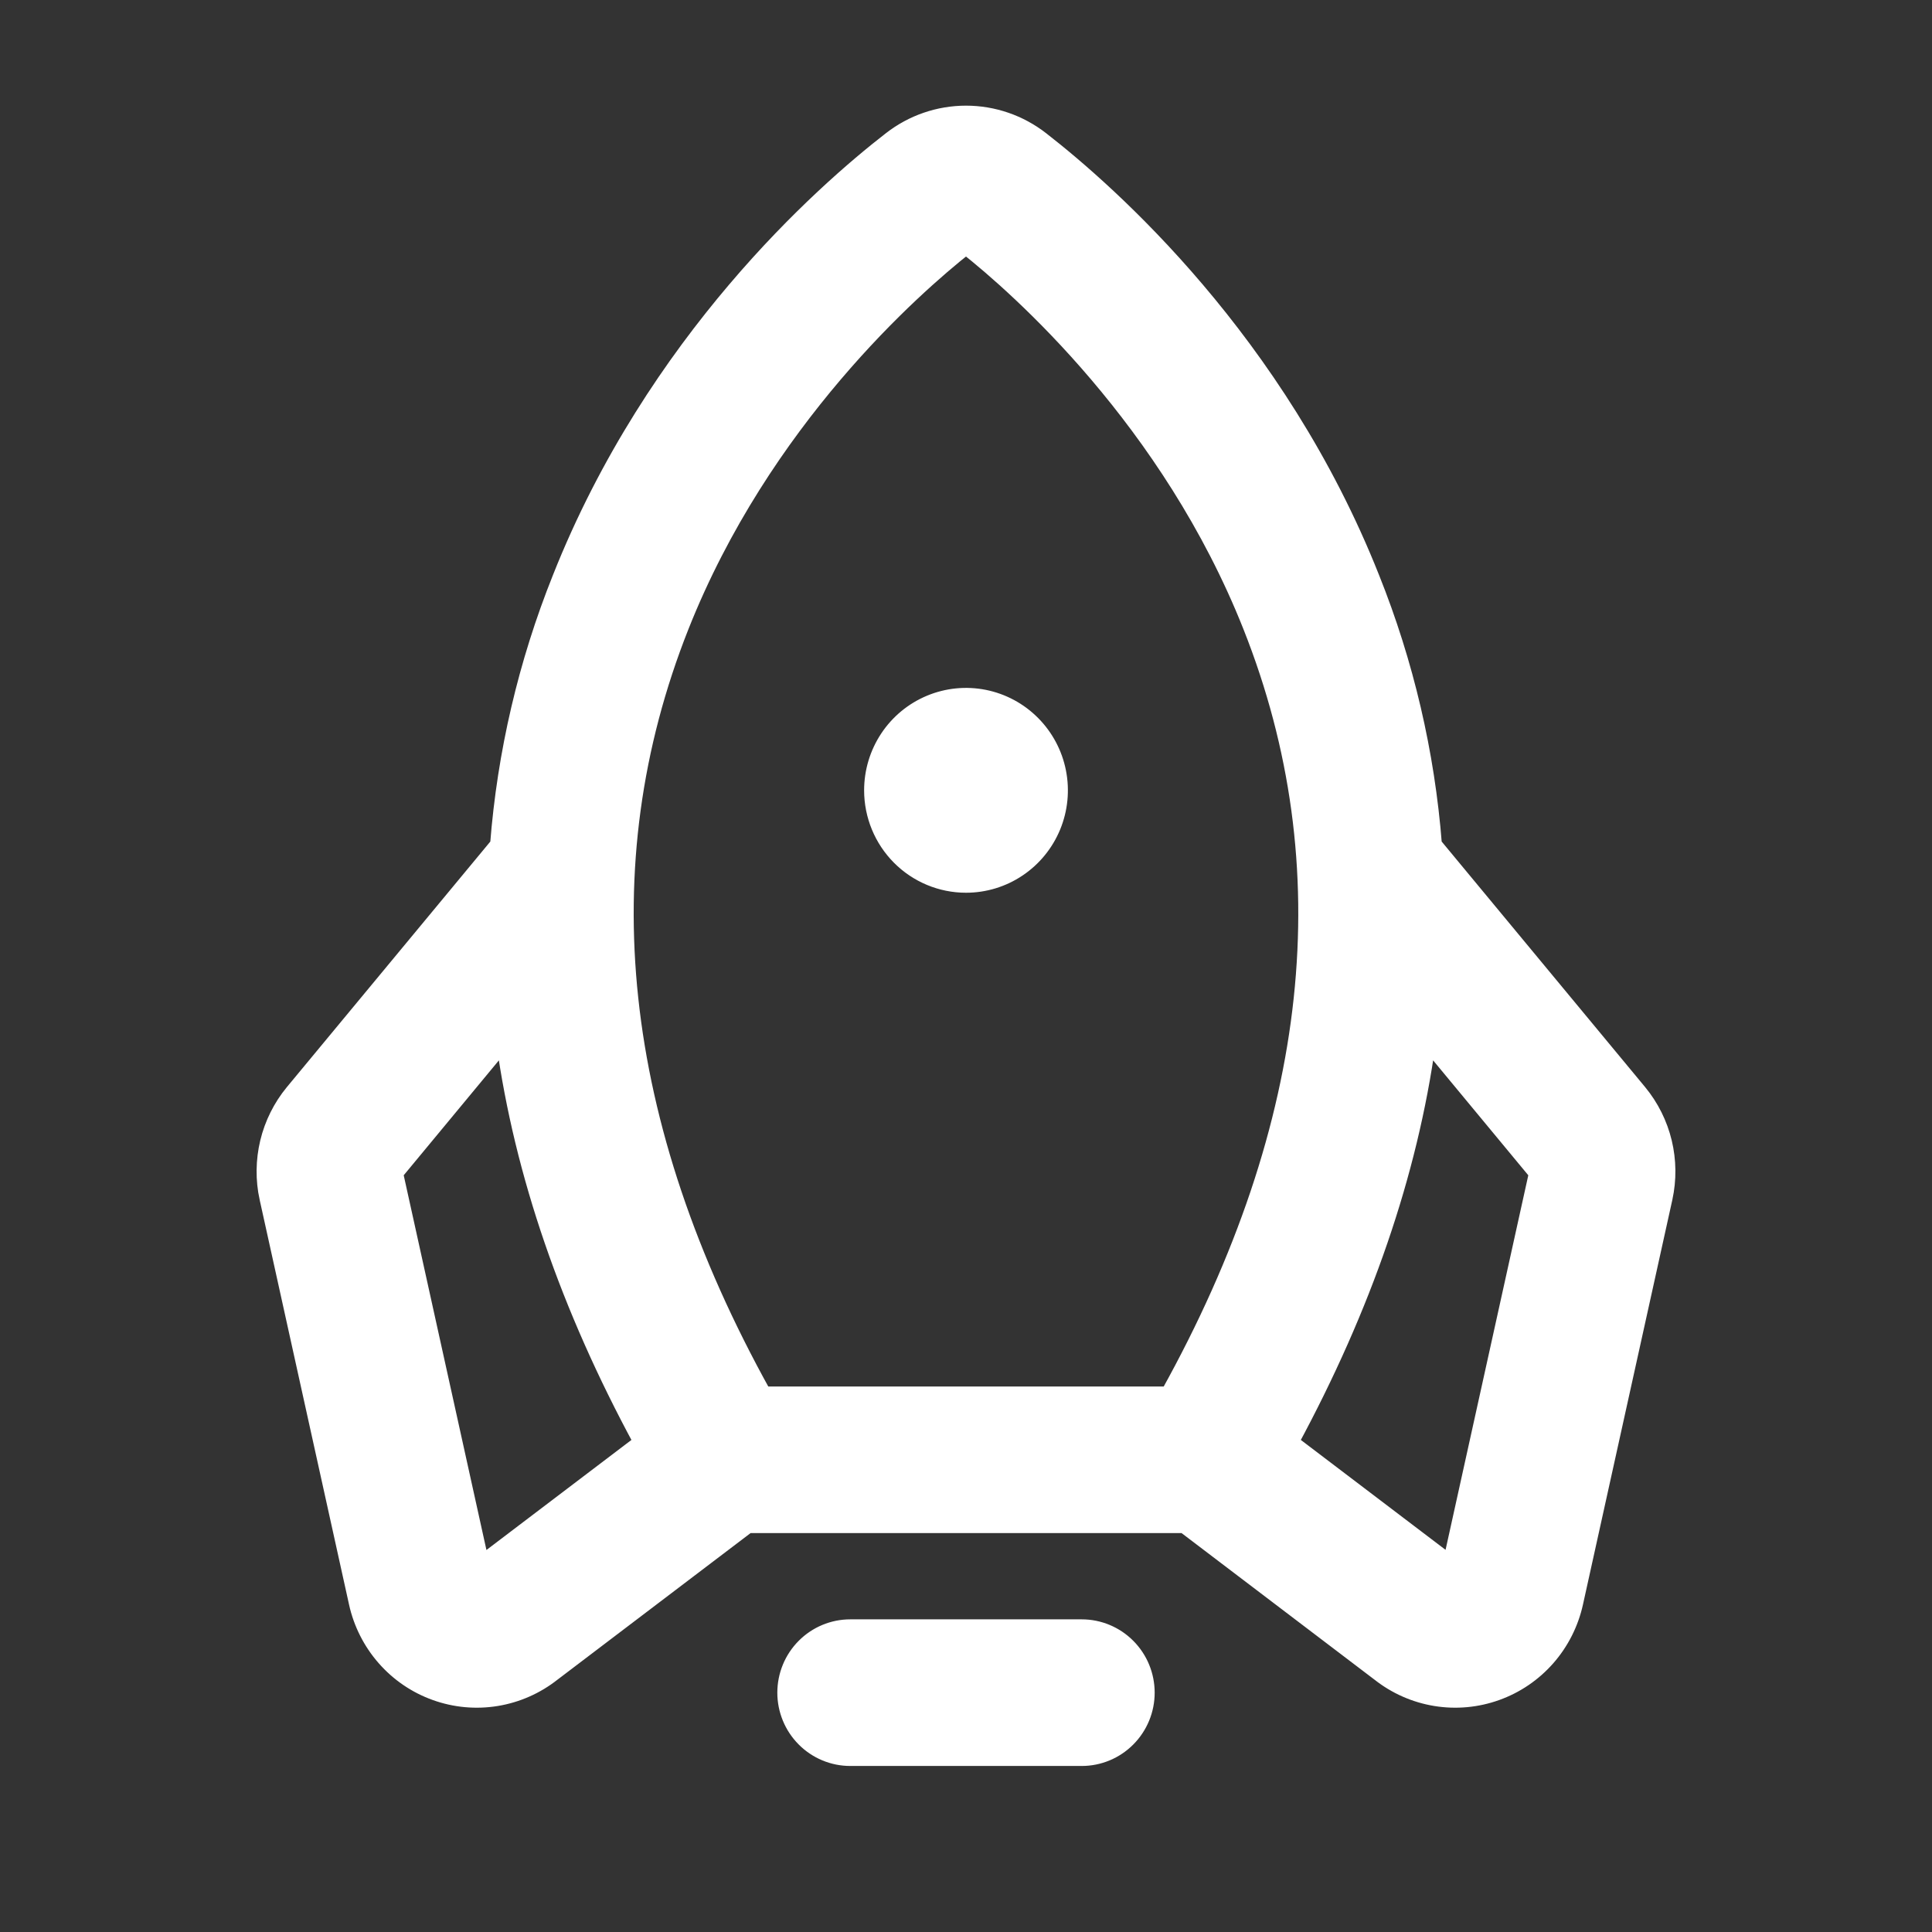 <svg width="64" height="64" viewBox="0 0 64 64" fill="none" xmlns="http://www.w3.org/2000/svg">
<rect x="0" y="0" width="64" height="64" fill="#333333" stroke="none"/>
<path d="M55.154 39.693L55.154 39.692C55.288 39.08 55.281 38.445 55.135 37.835C54.988 37.226 54.705 36.658 54.308 36.175L54.307 36.174L47.515 27.977C47.278 24.944 46.582 21.965 45.451 19.143C42.337 11.289 36.756 6.364 34.502 4.611C33.786 4.053 32.906 3.75 32 3.75C31.094 3.75 30.215 4.053 29.499 4.611C27.236 6.364 21.663 11.289 18.549 19.143C17.418 21.965 16.722 24.944 16.485 27.977L9.693 36.174L9.692 36.175C9.295 36.658 9.012 37.226 8.865 37.835C8.719 38.445 8.712 39.08 8.845 39.692L8.846 39.693L11.807 53.102C11.807 53.102 11.807 53.103 11.807 53.103C11.957 53.78 12.275 54.409 12.732 54.93C13.188 55.451 13.769 55.847 14.42 56.08C15.07 56.314 15.769 56.378 16.451 56.266C17.132 56.154 17.774 55.871 18.316 55.442C18.317 55.442 18.318 55.441 18.318 55.441L24.779 50.536H39.226L45.682 55.441C45.682 55.441 45.683 55.442 45.684 55.442C46.226 55.871 46.868 56.154 47.549 56.266C48.231 56.378 48.93 56.314 49.58 56.08C50.231 55.847 50.812 55.451 51.269 54.93C51.725 54.409 52.043 53.78 52.193 53.102L55.154 39.693ZM41.426 20.757L41.426 20.757C44.571 28.687 43.667 37.228 38.698 46.179H25.302C20.333 37.228 19.429 28.687 22.57 20.757C25.277 13.928 30.287 9.529 32 8.177C33.709 9.529 38.718 13.929 41.426 20.757ZM37.366 57.611C37.772 57.203 38 56.649 38 56.072C38 55.494 37.772 54.94 37.366 54.532C36.96 54.123 36.409 53.893 35.834 53.893H28.166C27.591 53.893 27.04 54.123 26.634 54.532C26.228 54.94 26 55.494 26 56.072C26 56.649 26.228 57.203 26.634 57.611C27.04 58.02 27.591 58.25 28.166 58.25H35.834C36.409 58.25 36.96 58.02 37.366 57.611ZM32 29.323C32.618 29.323 33.223 29.139 33.737 28.793C34.251 28.448 34.651 27.957 34.888 27.383C35.124 26.808 35.186 26.177 35.065 25.567C34.945 24.958 34.647 24.398 34.21 23.959C33.773 23.519 33.217 23.22 32.61 23.098C32.004 22.977 31.375 23.039 30.804 23.277C30.232 23.515 29.744 23.918 29.401 24.435C29.058 24.952 28.875 25.559 28.875 26.18C28.875 27.013 29.204 27.812 29.79 28.402C30.376 28.992 31.171 29.323 32 29.323ZM15.954 51.781L13.103 38.867L16.691 34.535C17.296 38.88 18.814 43.292 21.238 47.77L15.954 51.781ZM50.897 38.867L48.046 51.776L42.771 47.77C45.194 43.283 46.709 38.871 47.309 34.535L50.897 38.867Z" fill="white" stroke="white" stroke-width="0.5"/>
</svg>
